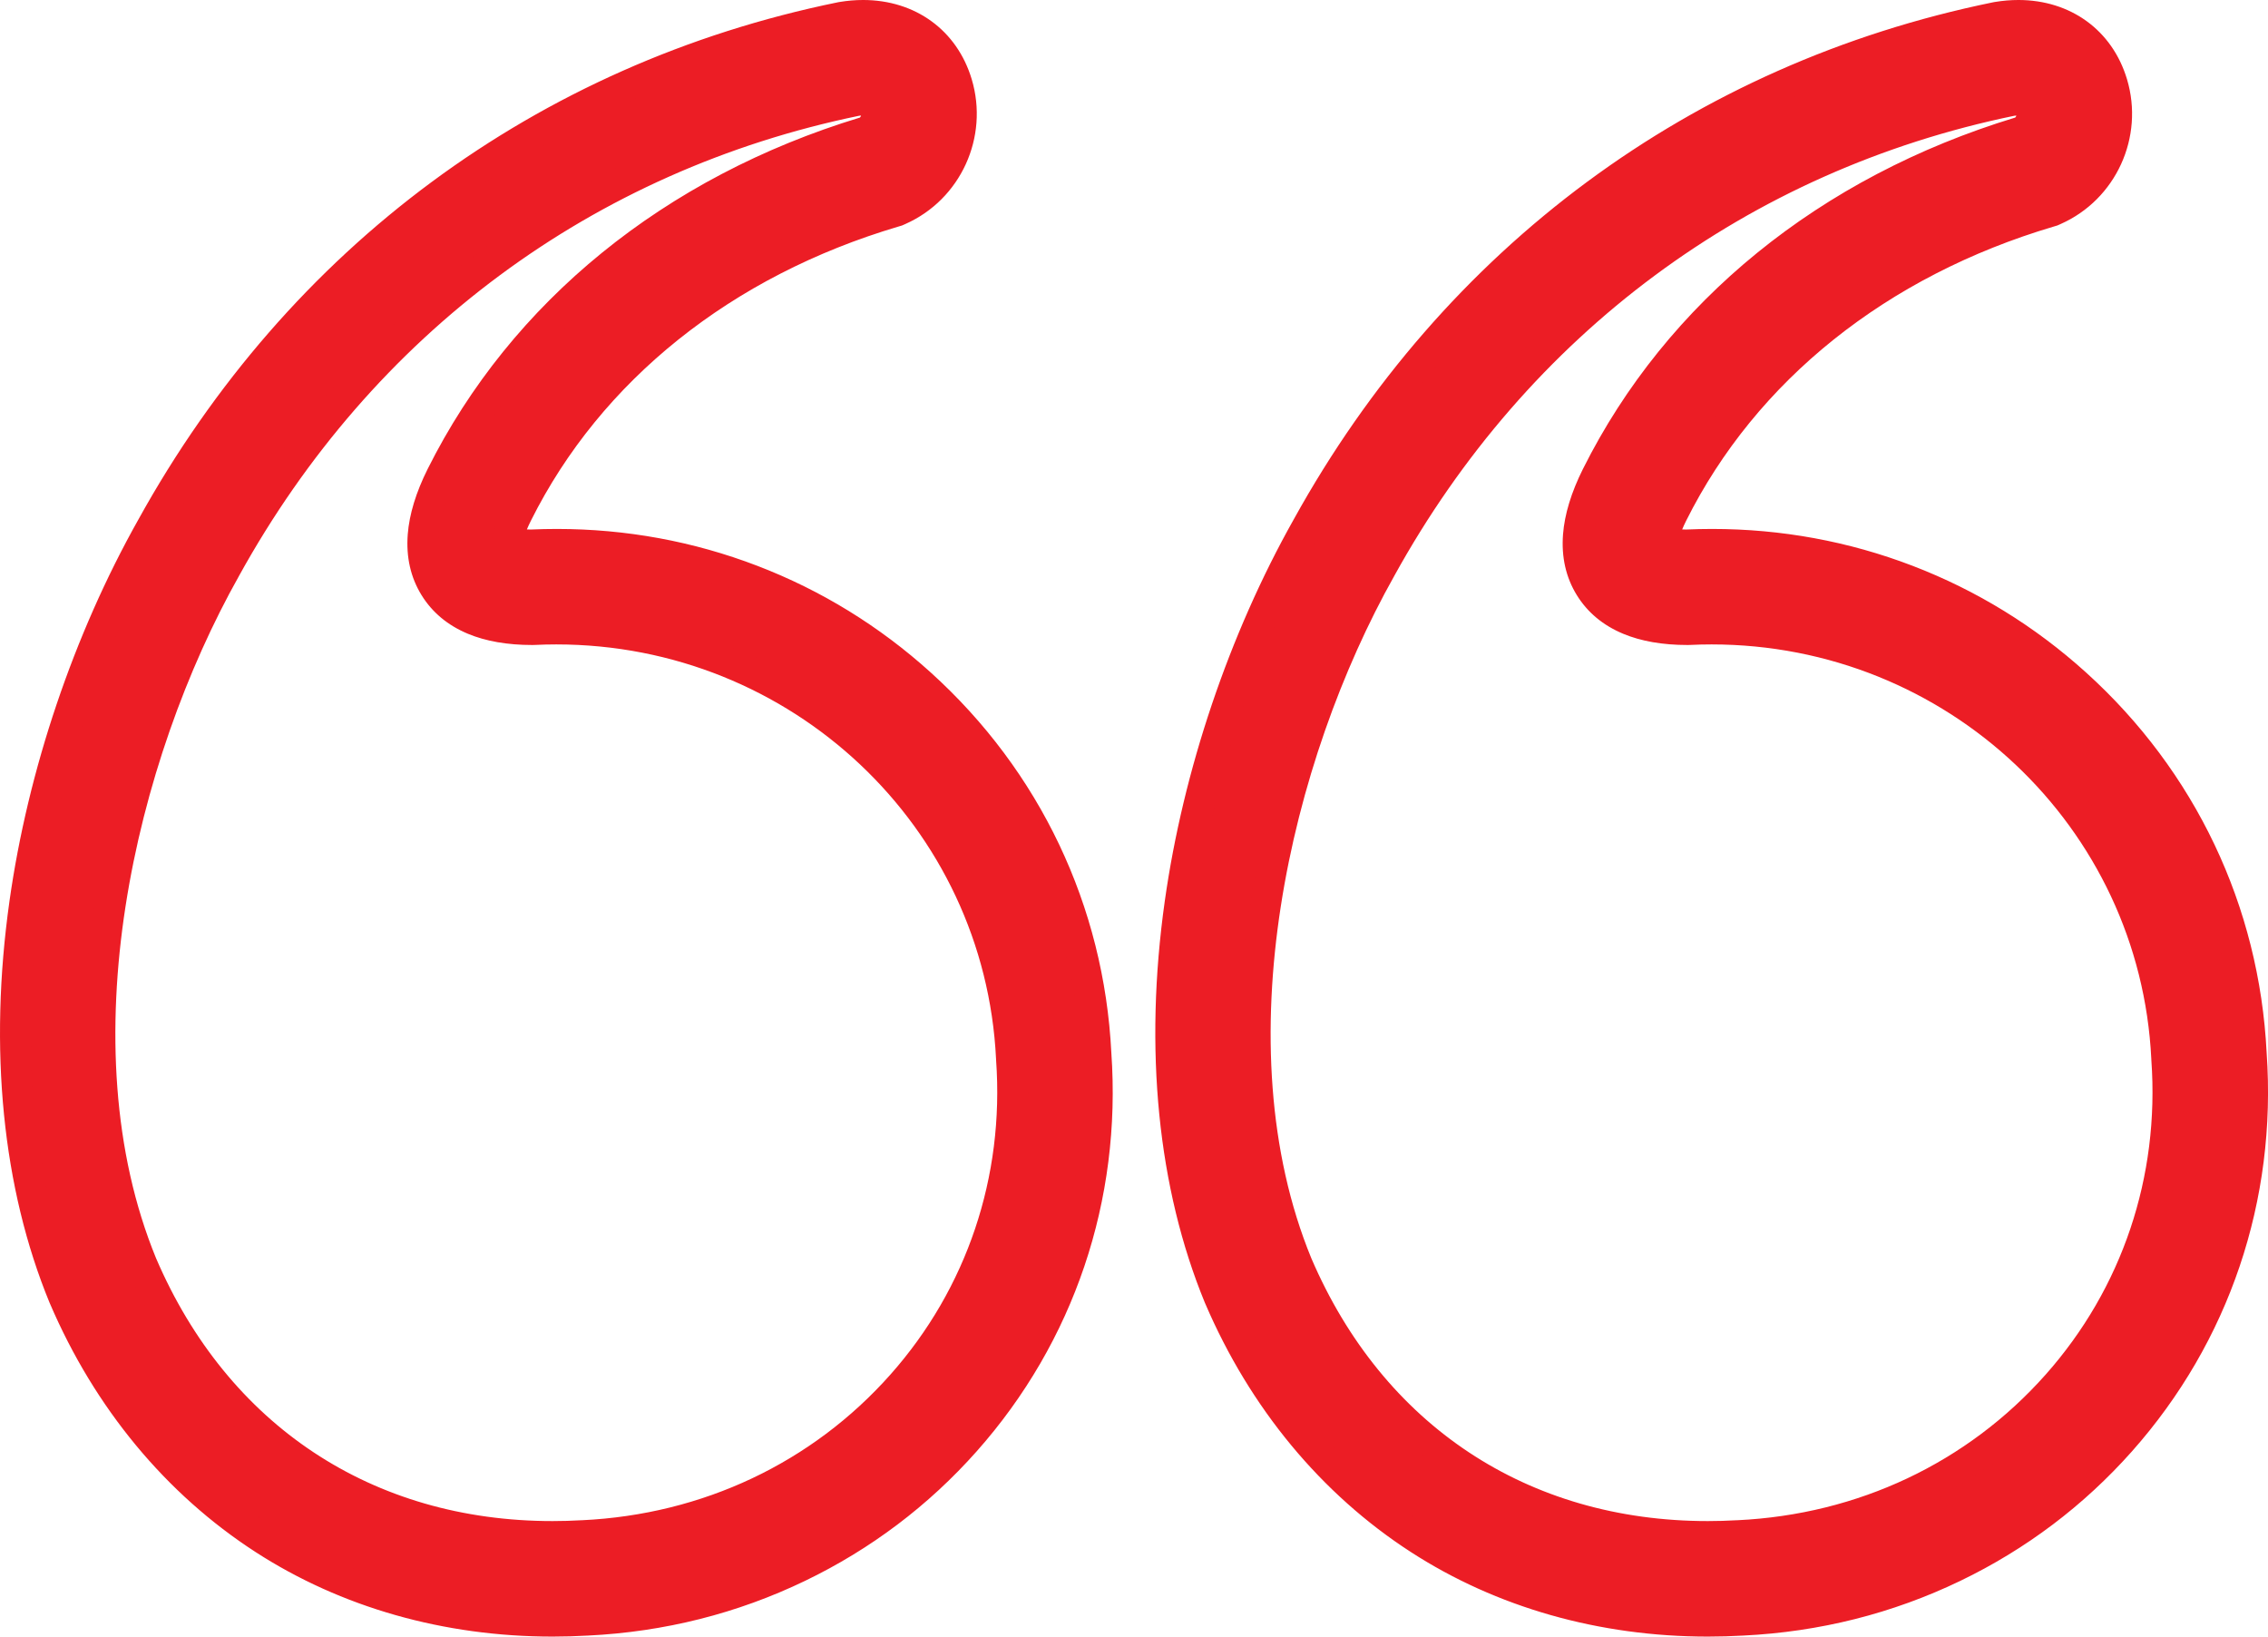 <?xml version="1.0" encoding="UTF-8"?>
<svg id="Layer_2" data-name="Layer 2" xmlns="http://www.w3.org/2000/svg" viewBox="0 0 1178.86 850.45">
  <defs>
    <style>
      .cls-1 {
        fill: #ec1d25;
      }
    </style>
  </defs>
  <g id="Layer_1-2" data-name="Layer 1">
    <g>
      <g>
        <path class="cls-1" d="M887.67,842.45c-54.97,0-106.83-14.74-149.96-42.62-45.33-29.31-81.28-72.75-103.94-125.64l-.1-.25c-23.97-58.21-31-128.92-20.33-204.53,9.48-67.19,32.94-136.65,66.07-195.56,76.98-139.25,204.12-233.3,357.98-264.78l.79-.15c3.67-.61,7.32-.92,10.87-.92,23.56,0,42.27,13.58,48.83,35.44,7.9,26.31-4.99,54.52-29.99,65.63l-1.31.58-1.38.41c-88.92,26.34-158.49,82.07-195.91,156.91-3.99,7.98-4.85,12.59-5.01,14.64,1.85.67,5.73,1.53,12.31,1.56,4.43-.2,8.92-.3,13.33-.3,70.11,0,137.2,25.74,188.93,72.48,55.2,49.87,87.62,118.11,91.29,192.17,5.26,74.53-18.87,146.02-67.95,201.31-24.36,27.44-53.56,49.47-86.78,65.47-34.23,16.48-71.16,25.78-109.78,27.63-5.94.34-12.02.51-17.97.51ZM674.28,657c38.58,89.89,116.38,141.44,213.45,141.44,5.12,0,10.35-.15,15.55-.45h.17c64.85-3.1,123.74-30.93,165.85-78.38,41.2-46.42,61.43-106.51,56.95-169.21l-.03-.41c-6.1-125.15-110.01-223.12-236.55-223.12-3.83,0-7.72.09-11.55.28l-1.05.02c-24.55,0-41.59-7.43-50.65-22.1-9.31-15.06-8.12-34.5,3.52-57.78,42.67-85.33,121.14-148.84,221.02-178.9,5.27-2.96,5.76-9.05,4.78-12.3-.62-2.08-1.65-4.11-6.6-4.11-1.03,0-2.16.09-3.37.28-140.86,28.94-257.3,115.22-327.9,242.96l-.05.09c-55.3,98.31-90.17,248.22-43.54,361.68Z"/>
        <path class="cls-1" d="M1049.05,16c19.88,0,35.55,11.02,41.17,29.74,6.74,22.46-4.25,46.54-25.57,56.02l-.83.37-.88.26c-91.07,26.98-162.38,84.16-200.8,161-6.33,12.65-6.7,20.17-5.09,22.76,1.49,2.41,7.45,4.98,19.71,5.02,4.4-.2,8.79-.31,13.17-.31,68.27,0,133.01,24.73,183.57,70.41,53.63,48.46,85.12,114.77,88.67,186.72,5.13,72.4-18.29,141.83-65.94,195.52-23.65,26.65-52.01,48.04-84.27,63.58-33.25,16.02-69.15,25.05-106.69,26.85-5.9.34-11.77.5-17.59.5-53.54,0-103.56-14.15-145.61-41.34-43.99-28.44-78.9-70.65-100.93-122.07l-.08-.18c-23.41-56.86-30.26-126.13-19.79-200.33,9.34-66.24,32.47-134.69,65.12-192.76,75.85-137.22,201.08-229.86,352.61-260.86l.5-.09c3.27-.54,6.46-.81,9.55-.81M887.72,806.44c5.29,0,10.62-.15,16-.46h.13c66.98-3.2,127.86-31.98,171.42-81.05,42.64-48.04,63.58-110.23,58.94-175.1l-.02-.32c-6.32-129.49-114.84-230.64-244.54-230.65-3.96,0-7.93.09-11.94.28l-.67.02c-21.59,0-36.34-6.16-43.85-18.3-7.75-12.54-6.45-29.36,3.87-50,41.79-83.57,118.78-145.7,216.89-175.03,9.08-4.48,11.65-14.59,9.42-22.05-1.94-6.47-6.83-9.81-14.27-9.81-1.5,0-3.1.14-4.8.41-143.28,29.38-261.69,117.08-333.47,246.96l-.05.09c-56.23,99.96-91.61,252.7-43.91,368.65,39.69,92.51,121.49,146.34,220.82,146.34M1049.05,0c-3.98,0-8.08.35-12.18,1.03l-.15.02-.15.03-.5.09-.14.03-.14.03c-156.17,31.95-285.22,127.39-363.38,268.75-33.59,59.75-57.38,130.18-66.99,198.31-10.86,77.01-3.65,149.17,20.84,208.66l.02.04.02.04.08.18.03.07.03.07c23.3,54.35,60.28,99.03,106.95,129.2,44.42,28.72,97.78,43.9,154.3,43.9,6.08,0,12.28-.18,18.42-.53,39.67-1.91,77.62-11.47,112.8-28.41,34.18-16.46,64.23-39.13,89.29-67.37,50.5-56.89,75.34-130.44,69.95-207.1-3.8-76.17-37.15-146.34-93.92-197.63-26.61-24.04-56.94-42.68-90.15-55.4-33.14-12.7-68.18-19.14-104.15-19.14-4.47,0-9.01.1-13.49.3-.74,0-1.44-.02-2.08-.05.55-1.32,1.23-2.85,2.1-4.57,36.42-72.84,104.26-127.11,191.04-152.82l.87-.26,1-.3.95-.42.83-.37c28.67-12.74,43.46-45.09,34.41-75.24-7.62-25.38-29.26-41.14-56.49-41.14h0ZM1047.16,60.15c.31-.05.61-.08.89-.11-.1.37-.27.75-.58,1.05-101.45,30.84-181.2,95.64-224.69,182.62-6.06,12.13-9.55,23.55-10.35,33.96-.91,11.79,1.5,22.42,7.18,31.61,5.53,8.95,13.63,15.7,24.09,20.06,9.27,3.87,20.5,5.83,33.37,5.83h.37s.67-.02.67-.02h.19s.19-.01.19-.01c3.71-.18,7.46-.27,11.15-.27,122.29,0,222.68,94.63,228.57,215.43v.08s0,.08,0,.08l.02.32v.1s.01.1.01.1c4.33,60.54-15.19,118.54-54.95,163.33-40.67,45.82-97.57,72.7-160.22,75.68h-.06s-.06,0-.06,0h-.13c-5.08.3-10.15.44-15.13.44-93.69,0-168.8-49.77-206.07-136.54-45.58-110.98-11.21-258.06,43.1-354.61l.02-.04.02-.04.05-.09c69.42-125.62,183.87-210.46,322.31-238.97h0Z"/>
      </g>
      <g>
        <path class="cls-1" d="M287.17,842.45c-54.97,0-106.83-14.74-149.95-42.62-45.33-29.31-81.28-72.75-103.94-125.64l-.1-.25c-23.97-58.21-31-128.92-20.33-204.53,9.48-67.19,32.94-136.65,66.07-195.56C155.89,134.59,283.03,40.54,436.89,9.07l.79-.15c3.67-.61,7.32-.92,10.87-.92,23.56,0,42.27,13.58,48.83,35.44,7.9,26.31-4.99,54.52-29.99,65.63l-1.31.58-1.38.41c-88.92,26.34-158.49,82.07-195.91,156.91-3.99,7.98-4.85,12.59-5.01,14.64,1.85.67,5.73,1.53,12.31,1.56,4.43-.2,8.92-.3,13.33-.3,70.11,0,137.21,25.74,188.93,72.48,55.2,49.87,87.62,118.11,91.29,192.17,5.26,74.53-18.87,146.02-67.95,201.31-24.36,27.44-53.56,49.47-86.78,65.47-34.23,16.48-71.16,25.78-109.78,27.63-5.94.34-12.02.51-17.97.51ZM73.78,657c38.58,89.89,116.38,141.45,213.45,141.45,5.12,0,10.36-.15,15.55-.45h.18c64.85-3.1,123.74-30.93,165.85-78.38,41.2-46.42,61.43-106.51,56.95-169.21l-.03-.41c-6.1-125.15-110.01-223.12-236.57-223.12-3.82,0-7.71.09-11.54.28l-1.05.02c-24.55,0-41.59-7.43-50.65-22.1-9.31-15.06-8.12-34.5,3.52-57.78,42.66-85.33,121.14-148.84,221.02-178.9,5.27-2.96,5.76-9.05,4.78-12.3-.62-2.08-1.65-4.11-6.6-4.11-1.03,0-2.16.09-3.37.28-140.86,28.94-257.3,115.22-327.9,242.96l-.05.1c-55.29,98.3-90.17,248.21-43.54,361.67Z"/>
        <path class="cls-1" d="M448.56,16c19.88,0,35.55,11.02,41.17,29.74,6.74,22.46-4.25,46.54-25.57,56.02l-.83.37-.88.26c-91.07,26.98-162.38,84.16-200.8,161-6.33,12.65-6.7,20.17-5.09,22.76,1.49,2.41,7.45,4.98,19.71,5.02,4.4-.2,8.79-.31,13.17-.31,68.27,0,133.01,24.73,183.57,70.41,53.63,48.46,85.12,114.77,88.67,186.72,5.13,72.4-18.28,141.83-65.94,195.52-23.65,26.65-52.01,48.04-84.27,63.58-33.25,16.02-69.15,25.05-106.69,26.85-5.9.34-11.77.5-17.59.5-53.54,0-103.56-14.15-145.61-41.34-43.99-28.44-78.9-70.65-100.93-122.07l-.08-.18c-23.41-56.86-30.26-126.13-19.79-200.33,9.34-66.24,32.47-134.69,65.12-192.76C161.74,140.54,286.96,47.9,438.5,16.91l.5-.09c3.27-.54,6.46-.81,9.55-.81M287.23,806.44c5.29,0,10.62-.15,16-.46h.13c66.98-3.2,127.86-31.98,171.42-81.05,42.64-48.04,63.58-110.23,58.94-175.1l-.02-.32c-6.32-129.5-114.84-230.64-244.55-230.65-3.96,0-7.92.09-11.92.28l-.67.02c-21.59,0-36.34-6.16-43.85-18.3-7.75-12.54-6.45-29.36,3.87-50,41.79-83.57,118.78-145.7,216.89-175.03,9.08-4.48,11.65-14.59,9.42-22.05-1.94-6.47-6.83-9.81-14.27-9.81-1.5,0-3.1.14-4.8.41-143.28,29.38-261.69,117.08-333.47,246.96l-.05.09c-56.23,99.96-91.61,252.7-43.91,368.65,39.69,92.51,121.49,146.34,220.82,146.34M448.56,0c-3.98,0-8.08.35-12.18,1.03l-.15.02-.15.03-.5.09-.14.03-.14.03c-156.17,31.95-285.22,127.39-363.38,268.75C38.32,329.73,14.53,400.15,4.92,468.29c-10.86,77.01-3.65,149.17,20.84,208.66l.02.04.02.04.08.18.03.07.03.07c23.29,54.35,60.28,99.03,106.95,129.2,44.43,28.72,97.78,43.9,154.3,43.9,6.08,0,12.28-.18,18.42-.53,39.67-1.91,77.62-11.47,112.8-28.41,34.18-16.46,64.23-39.13,89.29-67.37,50.5-56.89,75.34-130.43,69.95-207.1-3.8-76.17-37.15-146.34-93.92-197.63-26.61-24.04-56.93-42.68-90.14-55.4-33.14-12.7-68.18-19.14-104.15-19.14-4.47,0-9.01.1-13.49.3-.74,0-1.44-.02-2.08-.05.55-1.33,1.23-2.85,2.1-4.57,36.42-72.84,104.26-127.11,191.04-152.82l.87-.26,1-.3.95-.42.83-.37c28.67-12.74,43.46-45.09,34.41-75.24-7.62-25.38-29.26-41.14-56.49-41.14h0ZM446.67,60.15c.31-.05.61-.08.89-.11-.1.37-.27.75-.58,1.05-101.45,30.84-181.2,95.64-224.69,182.62-6.06,12.13-9.55,23.55-10.35,33.96-.91,11.79,1.5,22.42,7.18,31.61,5.53,8.95,13.63,15.7,24.09,20.06,9.27,3.87,20.5,5.83,33.37,5.83h.37s.67-.02.67-.02h.19s.19-.01.19-.01c3.71-.18,7.46-.27,11.16-.27,122.28,0,222.68,94.63,228.57,215.43v.08s0,.08,0,.08l.02.32v.1s.01.1.01.1c4.33,60.54-15.19,118.54-54.95,163.33-40.67,45.82-97.57,72.7-160.22,75.68h-.06s-.06,0-.06,0h-.13c-5.08.3-10.15.44-15.13.44-93.7,0-168.8-49.76-206.07-136.54-45.59-110.98-11.21-258.06,43.1-354.61l.02-.04.02-.04.05-.09c69.42-125.62,183.87-210.46,322.31-238.97h0Z"/>
      </g>
    </g>
  </g>
</svg>